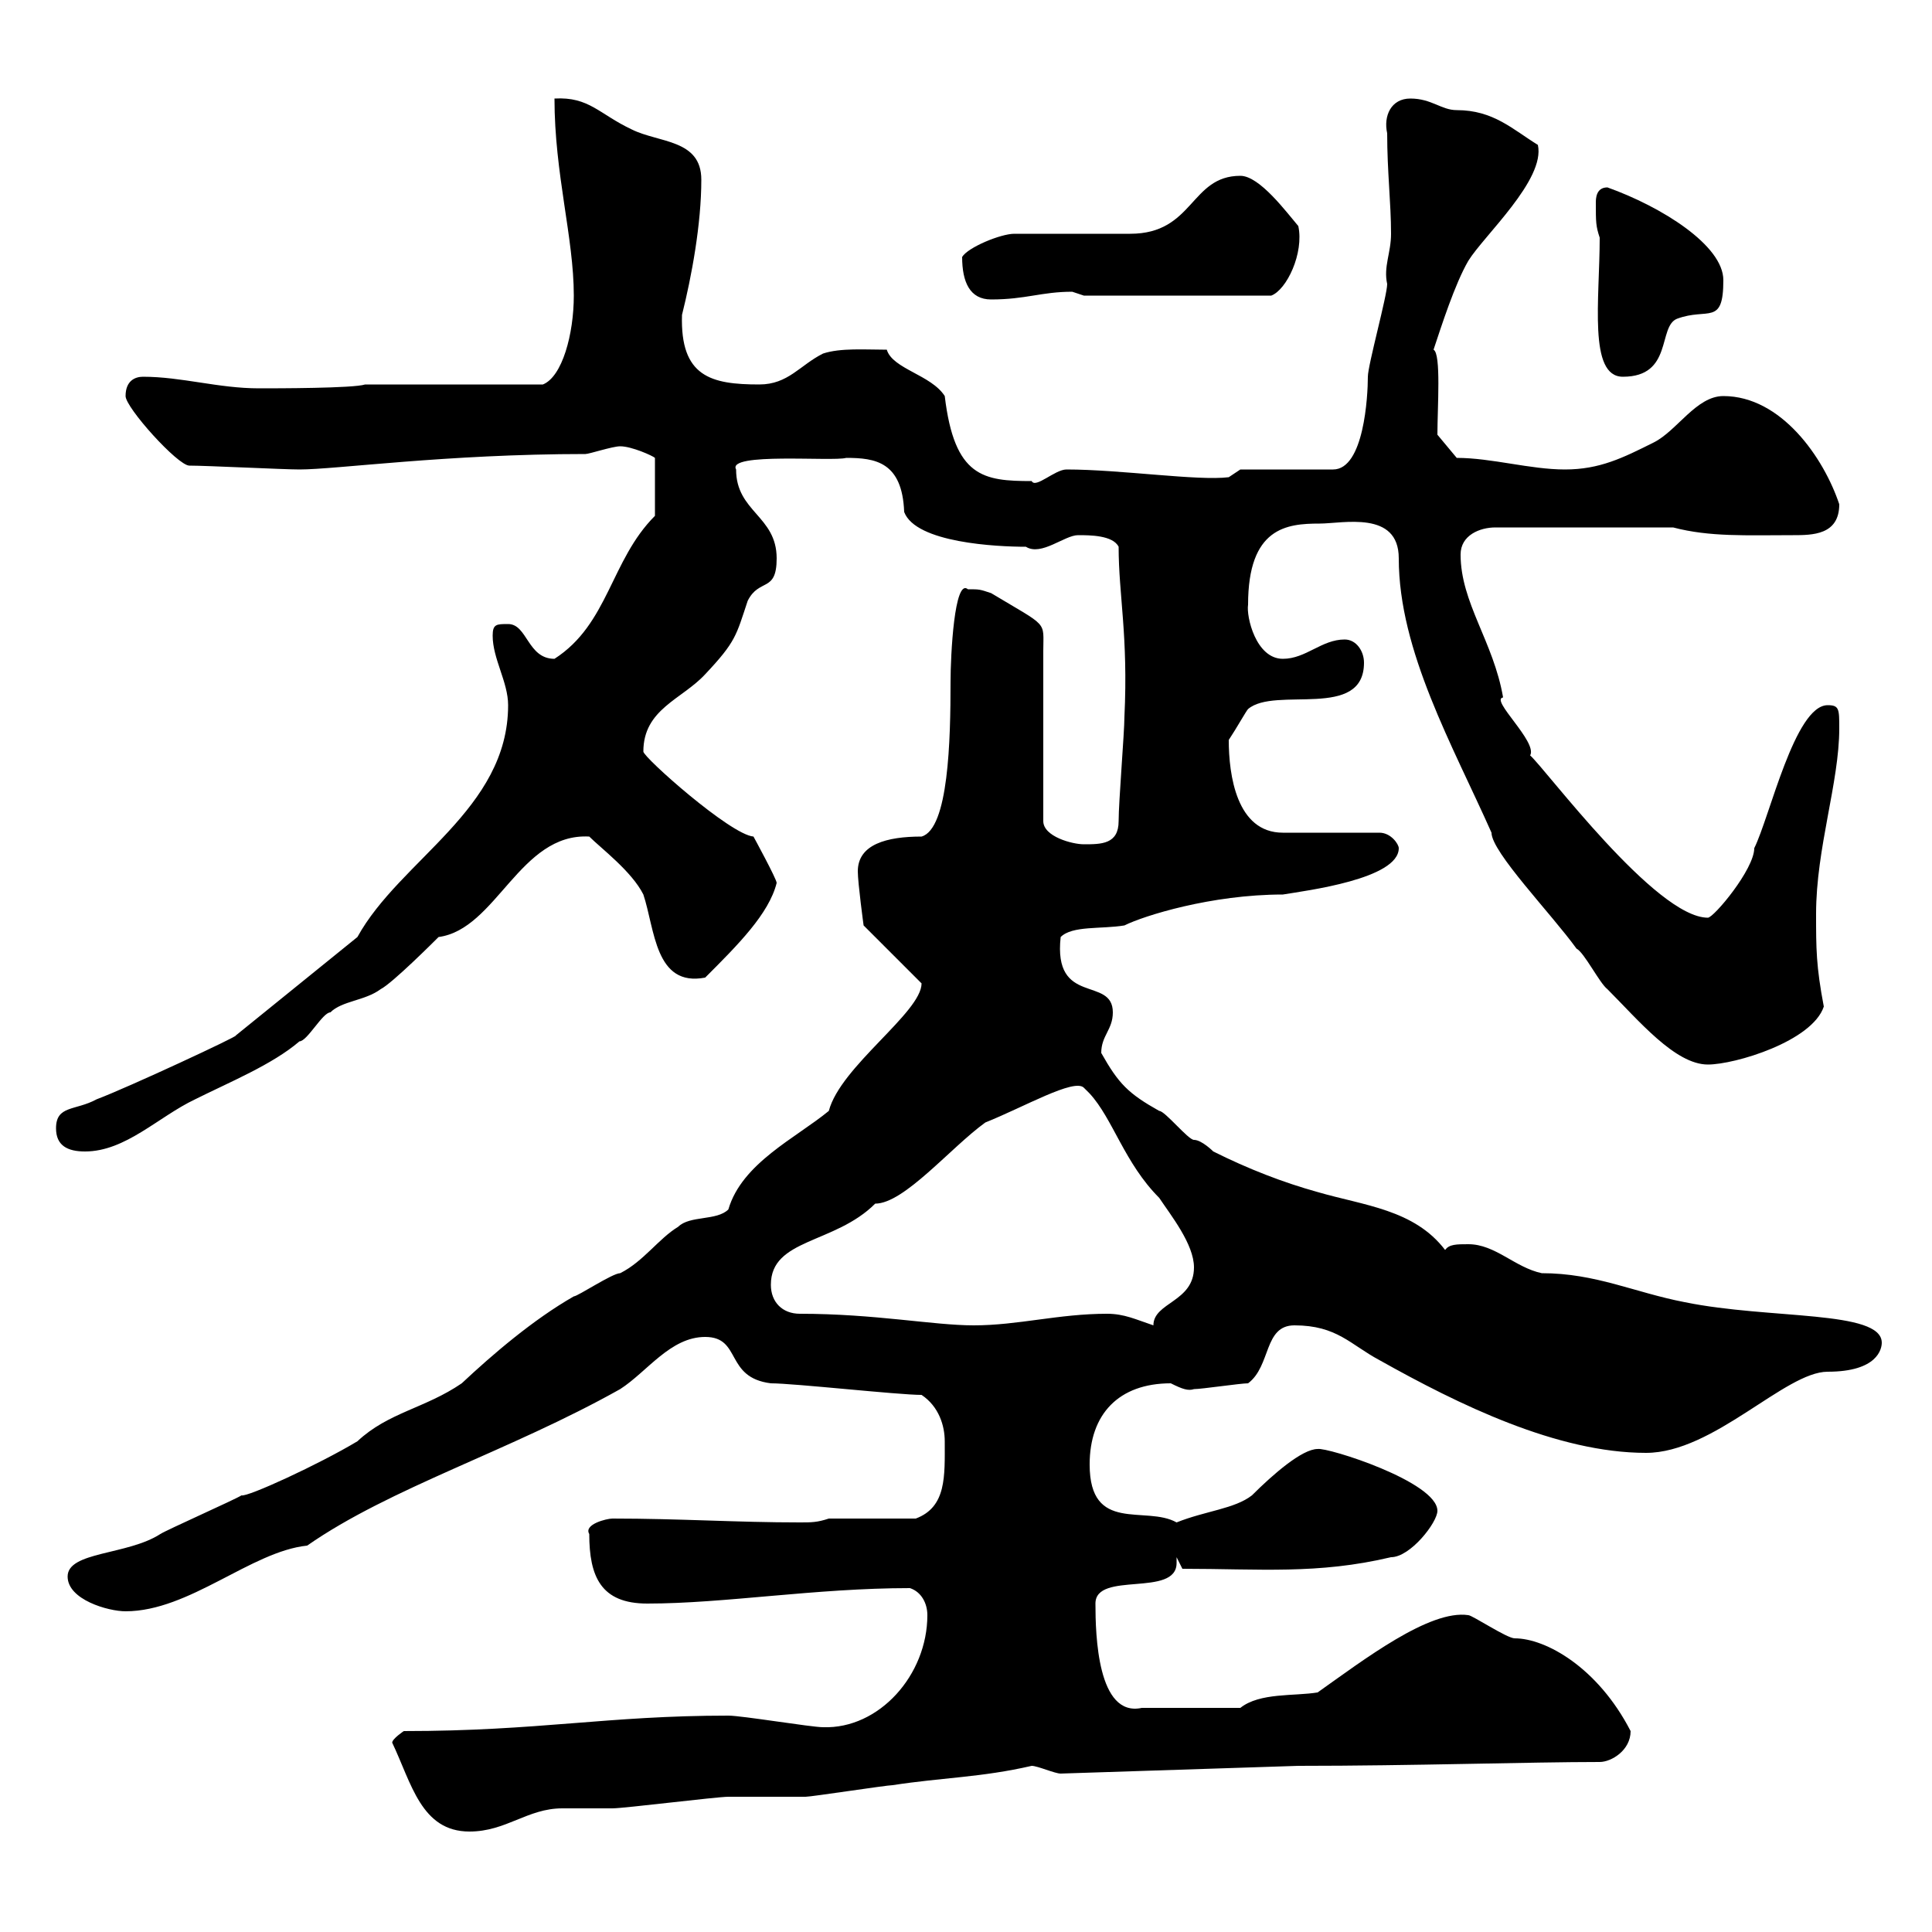 <svg xmlns="http://www.w3.org/2000/svg" xmlns:xlink="http://www.w3.org/1999/xlink" width="300" height="300"><path d="M60.90 270.60C63.90 276.90 65.40 284.40 72.90 284.40C78.60 284.40 81.90 280.80 87.30 280.80C87.90 280.80 94.50 280.80 95.10 280.80C96.90 280.80 111.30 279 113.10 279C114.30 279 124.20 279 125.10 279C126 279 137.70 277.20 138.60 277.20C146.40 276 152.40 276 160.20 274.20C161.10 274.20 163.80 275.40 164.70 275.40L201.60 274.20C219.30 274.20 237.60 273.60 248.40 273.60C250.20 273.60 253.20 271.80 253.20 268.80C248.10 258.90 240 254.40 235.20 254.40C234 254.40 228.60 250.80 228 250.80C222 249.90 211.80 257.70 204.60 262.80C201 263.40 195.60 262.80 192.60 265.20L177.30 265.20C170.40 266.70 170.10 253.80 170.10 249C170.10 243.90 182.70 248.10 182.70 242.70C182.70 242.70 182.70 242.10 182.70 241.80L183.60 243.60C195.60 243.60 204.60 244.50 216 241.80C219 241.80 223.20 236.40 223.20 234.60C223.20 230.10 206.10 224.70 204.60 225C202.20 225 197.70 228.90 194.40 232.20C191.70 234.30 187.20 234.60 182.70 236.40C177.90 233.70 169.20 238.20 169.20 227.40C169.20 219.60 173.70 214.80 181.80 214.80C183.60 215.70 184.50 216 185.40 215.70C186.60 215.70 192.60 214.80 193.80 214.80C197.40 212.10 196.20 205.80 201 205.80C207.60 205.80 209.70 208.80 214.20 211.20C226.50 218.10 241.80 225.60 255.60 225.60C266.10 225.60 277.20 213 283.80 213C291.60 213 292.20 209.40 292.20 208.50C292.20 203.40 274.80 204.90 261.60 202.20C253.80 200.70 247.80 197.70 239.40 197.70C235.20 196.80 232.20 193.20 228 193.20C226.20 193.20 225 193.20 224.40 194.10C219.60 187.80 211.80 187.20 204.60 185.10C199.20 183.60 193.80 181.50 188.40 178.80C188.40 178.80 186.60 177 185.40 177C184.50 177 180.90 172.50 180 172.50C175.20 169.80 173.70 168.30 171 163.50C171 160.80 172.80 159.90 172.80 157.20C172.80 151.50 163.50 156.30 164.70 145.50C166.50 143.70 171 144.30 174.60 143.70C177.60 142.20 188.10 138.90 199.20 138.90C202.80 138.30 217.20 136.50 217.20 131.70C217.20 131.10 216 129.30 214.20 129.30L199.20 129.30C192 129.30 190.80 120.30 190.80 114.90C192 113.10 193.50 110.40 193.80 110.10C198 106.50 211.80 111.90 211.80 102.90C211.80 101.10 210.60 99.30 208.80 99.30C205.20 99.30 202.80 102.30 199.20 102.30C195 102.30 193.50 95.70 193.80 93.90C193.80 81.90 199.80 81.30 204.90 81.30C208.50 81.30 217.20 79.20 217.20 86.70C217.20 101.10 225.60 115.80 231.60 129.30C231.60 132.30 240.90 141.90 244.80 147.30C246 147.90 248.40 152.70 249.60 153.60C254.40 158.40 260.10 165.30 265.20 165.30C269.40 165.30 281.40 161.70 283.20 156.30C282 150 282 147.30 282 141.90C282 131.70 285.60 121.50 285.60 113.10C285.60 110.10 285.60 109.50 283.80 109.50C278.70 109.50 274.80 126.90 272.40 131.70C272.40 135 266.10 142.50 265.20 142.50C257.10 142.50 240 119.40 237.60 117.30C238.80 115.20 231.30 108.60 233.40 108.30C231.90 99.60 226.80 93.60 226.80 86.10C226.80 83.10 229.80 81.90 232.20 81.90L259.80 81.90C265.50 83.40 271.20 83.10 278.40 83.10C281.40 83.10 285.60 83.10 285.60 78.30C283.20 71.10 276.60 61.50 267.60 61.50C263.40 61.50 260.40 66.90 256.80 68.70C252 71.10 248.40 72.90 243 72.90C237.60 72.90 231.60 71.10 226.20 71.10L223.20 67.50C223.20 63.30 223.80 54.90 222.60 54.30C223.80 50.70 225.90 44.10 228 40.50C230.40 36.60 240 27.90 238.80 22.50C234.90 20.10 231.90 17.10 226.20 17.10C223.80 17.10 222.30 15.30 219 15.30C216 15.30 214.80 18 215.40 20.70C215.40 26.70 216 31.50 216 36.30C216 39.30 214.80 41.40 215.40 44.10C215.40 45.90 212.40 56.70 212.40 58.50C212.40 61.50 211.80 72.90 207 72.90L192.60 72.90L190.80 74.10C186 74.70 174 72.90 165.60 72.90C163.80 72.90 160.80 75.90 160.20 74.70C152.70 74.70 148.20 74.10 146.70 61.50C144.60 58.20 138.60 57.30 137.70 54.30C134.40 54.30 130.50 54 127.80 54.90C124.20 56.70 122.40 59.70 117.90 59.70C110.40 59.70 105.60 58.50 105.90 48.90C107.40 42.90 108.90 34.80 108.90 27.90C108.90 21.60 102.30 22.20 98.10 20.10C93 17.70 91.50 15 86.10 15.30C86.10 27 89.10 36.90 89.10 45.90C89.10 51.90 87.30 58.50 84.30 59.70L56.70 59.70C54.90 60.30 42.90 60.30 40.20 60.30C33.90 60.30 28.20 58.50 22.20 58.50C21 58.50 19.50 59.10 19.50 61.50C19.50 63.30 27.60 72.30 29.40 72.30C32.10 72.30 44.10 72.90 46.50 72.90C52.20 72.90 69.30 70.50 90.90 70.50C91.50 70.50 95.10 69.30 96.30 69.30C98.10 69.30 101.40 70.80 101.70 71.10L101.70 80.10C94.80 87 94.50 96.90 86.10 102.30C81.90 102.30 81.90 96.90 78.90 96.90C77.10 96.90 76.50 96.90 76.50 98.70C76.50 102.30 78.90 105.90 78.90 109.50C78.90 125.70 62.10 133.50 55.50 145.50L36.60 160.80C37.20 160.80 19.80 168.90 15 170.70C11.70 172.50 8.70 171.60 8.70 175.20C8.70 177.90 10.50 178.80 13.20 178.80C19.50 178.80 24.60 173.40 30.30 170.70C35.70 168 42.30 165.30 46.50 161.70C47.70 161.70 50.10 157.20 51.30 157.20C53.10 155.40 56.70 155.40 59.10 153.60C60.90 152.70 67.50 146.10 68.10 145.50C77.10 144.30 80.70 129.30 91.50 129.90C93.30 131.70 98.10 135.30 99.90 138.90C101.70 144.30 101.70 153.30 109.50 151.80C114.60 146.70 119.40 141.90 120.60 137.10C120.60 136.50 117 129.90 117 129.90C113.40 129.60 99.90 117.60 99.90 116.70C99.90 110.10 105.90 108.60 109.50 104.70C114.30 99.60 114.30 98.70 116.10 93.30C117.90 89.70 120.60 92.10 120.60 86.70C120.60 80.10 114.30 79.50 114.30 72.90C112.80 70.20 129.30 71.70 131.40 71.10C135.90 71.10 140.10 71.70 140.40 79.50C142.20 84.30 154.80 84.90 159.30 84.90C161.70 86.40 165.30 83.10 167.40 83.10C169.20 83.10 172.80 83.10 173.70 84.90C173.70 92.40 175.20 98.70 174.60 111.30C174.60 113.70 173.70 124.50 173.70 127.50C173.70 131.10 171 131.10 168.30 131.10C166.50 131.10 162 129.90 162 127.50L162 101.10C162 96.30 162.90 97.50 153.90 92.10C152.10 91.50 152.10 91.50 150.30 91.50C148.20 89.70 147.60 101.70 147.60 105.90C147.60 114.90 147.30 128.70 143.10 129.90C137.70 129.90 133.20 131.10 133.20 135.30C133.20 137.10 134.10 143.70 134.10 143.70L143.10 152.70C143.10 157.20 130.50 165.60 128.70 172.50C123.60 176.70 115.20 180.60 113.10 187.80C111.30 189.60 107.10 188.70 105.30 190.50C102.30 192.30 99.90 195.90 96.30 197.70C95.10 197.70 89.70 201.30 89.10 201.30C82.80 204.90 76.50 210.30 71.70 214.80C66 218.70 60.30 219.30 55.50 223.80C49.50 227.40 38.40 232.50 37.50 232.20C36.60 232.80 25.80 237.60 24.90 238.20C19.80 241.50 10.50 240.90 10.50 244.80C10.50 248.40 16.80 250.20 19.50 250.20C29.40 250.20 39 240.90 47.70 240C60.60 231 79.20 225.30 96.30 215.70C100.50 213 104.10 207.60 109.50 207.60C115.20 207.60 112.50 213.90 119.70 214.80C123.30 214.80 139.50 216.60 143.10 216.60C145.80 218.40 146.70 221.40 146.70 223.80C146.70 229.20 147 234 142.20 235.80L128.70 235.80C126.90 236.40 126 236.40 124.20 236.40C114.30 236.40 105.60 235.80 95.10 235.80C94.20 235.80 90.60 236.70 91.50 238.20C91.50 244.80 93.30 249 100.50 249C112.50 249 126.60 246.60 141.30 246.60C143.10 247.20 144 249 144 250.80C144 260.10 136.50 268.50 127.80 268.20C126 268.20 115.20 266.40 113.10 266.40C94.20 266.40 83.70 268.80 62.70 268.80C62.70 268.80 60.90 270 60.90 270.60ZM119.70 199.50C119.70 192.30 129.60 193.20 135.90 186.90C140.40 186.90 147.60 178.20 153 174.30C159 171.90 166.80 167.40 168.30 168.90C168.30 168.90 169.20 169.80 169.20 169.80C172.80 173.70 174.60 180.60 180 186C181.80 188.70 185.40 193.20 185.40 196.80C185.40 202.20 179.10 202.20 179.10 205.80C176.40 204.90 174.60 204 171.90 204C164.40 204 158.10 205.80 151.20 205.80C144.90 205.80 135.90 204 124.20 204C121.50 204 119.70 202.20 119.70 199.50ZM248.40 36.90C248.40 46.50 246.60 58.50 252 58.50C259.80 58.50 257.40 50.70 260.40 49.50C265.20 47.70 267.60 50.70 267.60 43.50C267.60 38.10 258 32.10 249.60 29.10C247.80 29.10 247.80 30.90 247.80 31.50C247.80 34.50 247.80 35.10 248.40 36.90ZM149.40 39.90C149.40 43.80 150.60 46.50 153.90 46.50C159.30 46.50 161.70 45.30 166.50 45.30C166.50 45.30 168.30 45.90 168.30 45.90L197.40 45.90C199.80 45 202.50 39.30 201.60 35.10C199.80 33 195.60 27.30 192.60 27.30C184.80 27.30 185.40 36.30 175.50 36.30C172.80 36.30 160.20 36.30 157.50 36.30C155.40 36.30 150.30 38.40 149.40 39.90Z"/></svg>